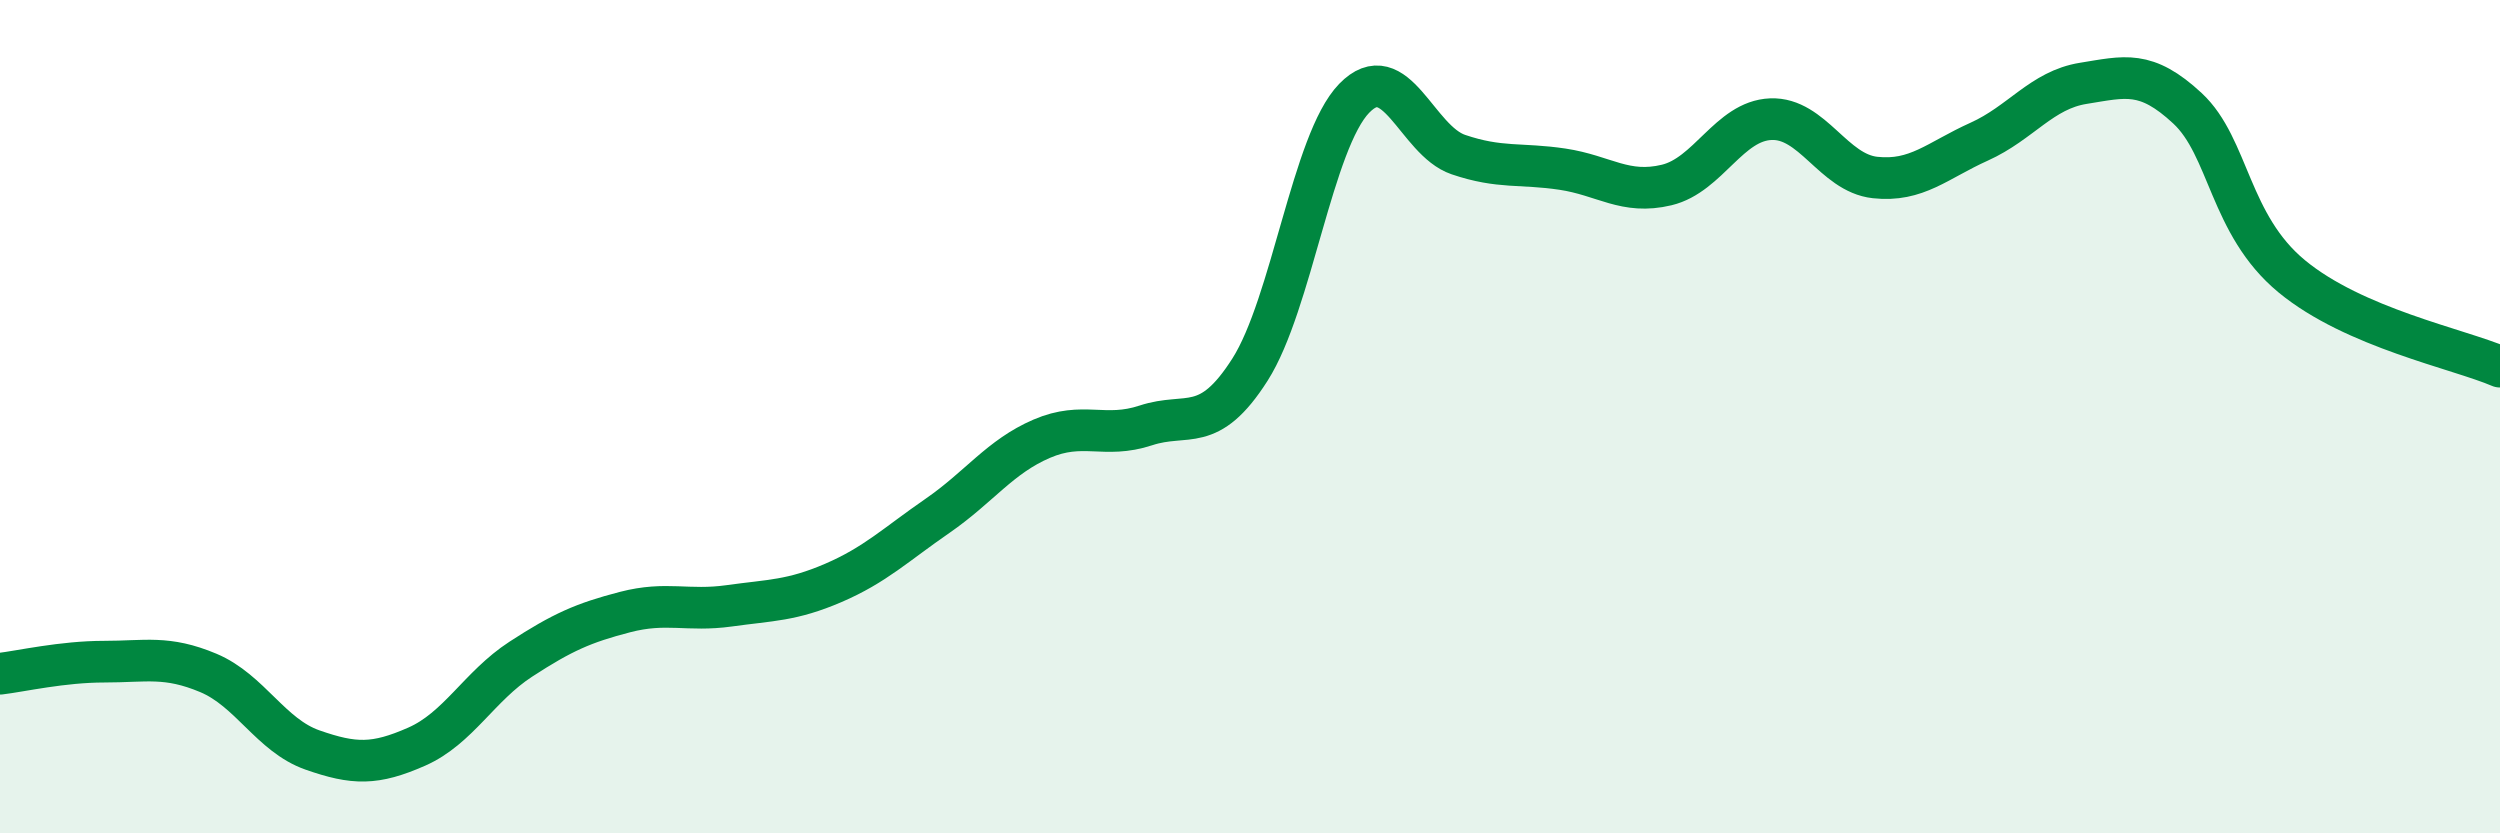 
    <svg width="60" height="20" viewBox="0 0 60 20" xmlns="http://www.w3.org/2000/svg">
      <path
        d="M 0,16.17 C 0.5,16.11 1.5,15.88 2.5,15.88 C 3.5,15.88 4,15.73 5,16.15 C 6,16.57 6.5,17.65 7.5,18 C 8.5,18.35 9,18.36 10,17.92 C 11,17.48 11.5,16.47 12.5,15.82 C 13.5,15.17 14,14.95 15,14.69 C 16,14.43 16.5,14.68 17.5,14.54 C 18.5,14.4 19,14.42 20,13.99 C 21,13.56 21.5,13.07 22.5,12.38 C 23.5,11.69 24,10.96 25,10.53 C 26,10.1 26.5,10.54 27.5,10.21 C 28.5,9.88 29,10.44 30,8.87 C 31,7.3 31.5,3.39 32.5,2.36 C 33.5,1.33 34,3.37 35,3.71 C 36,4.05 36.5,3.91 37.5,4.06 C 38.5,4.21 39,4.68 40,4.44 C 41,4.2 41.5,2.9 42.5,2.86 C 43.5,2.82 44,4.15 45,4.26 C 46,4.37 46.5,3.85 47.5,3.4 C 48.5,2.95 49,2.16 50,2 C 51,1.84 51.5,1.67 52.5,2.6 C 53.5,3.53 53.5,5.39 55,6.63 C 56.5,7.87 59,8.37 60,8.8L60 20L0 20Z"
        fill="#008740"
        opacity="0.1"
        stroke-linecap="round"
        stroke-linejoin="round"
      />
      <path
        d="M 0,16.17 C 0.5,16.11 1.5,15.88 2.5,15.88 C 3.5,15.88 4,15.73 5,16.15 C 6,16.57 6.5,17.65 7.5,18 C 8.5,18.35 9,18.36 10,17.92 C 11,17.48 11.5,16.47 12.5,15.82 C 13.5,15.17 14,14.95 15,14.69 C 16,14.43 16.5,14.68 17.5,14.54 C 18.5,14.4 19,14.42 20,13.99 C 21,13.56 21.5,13.07 22.5,12.38 C 23.5,11.69 24,10.96 25,10.53 C 26,10.1 26.5,10.54 27.5,10.21 C 28.5,9.88 29,10.44 30,8.87 C 31,7.3 31.5,3.39 32.5,2.36 C 33.5,1.33 34,3.37 35,3.71 C 36,4.05 36.5,3.91 37.5,4.06 C 38.5,4.21 39,4.68 40,4.44 C 41,4.2 41.5,2.9 42.5,2.86 C 43.5,2.82 44,4.15 45,4.26 C 46,4.37 46.5,3.85 47.5,3.4 C 48.5,2.95 49,2.16 50,2 C 51,1.84 51.5,1.67 52.5,2.6 C 53.5,3.53 53.5,5.39 55,6.63 C 56.5,7.87 59,8.37 60,8.8"
        stroke="#008740"
        stroke-width="1"
        fill="none"
        stroke-linecap="round"
        stroke-linejoin="round"
      />
    </svg>
  